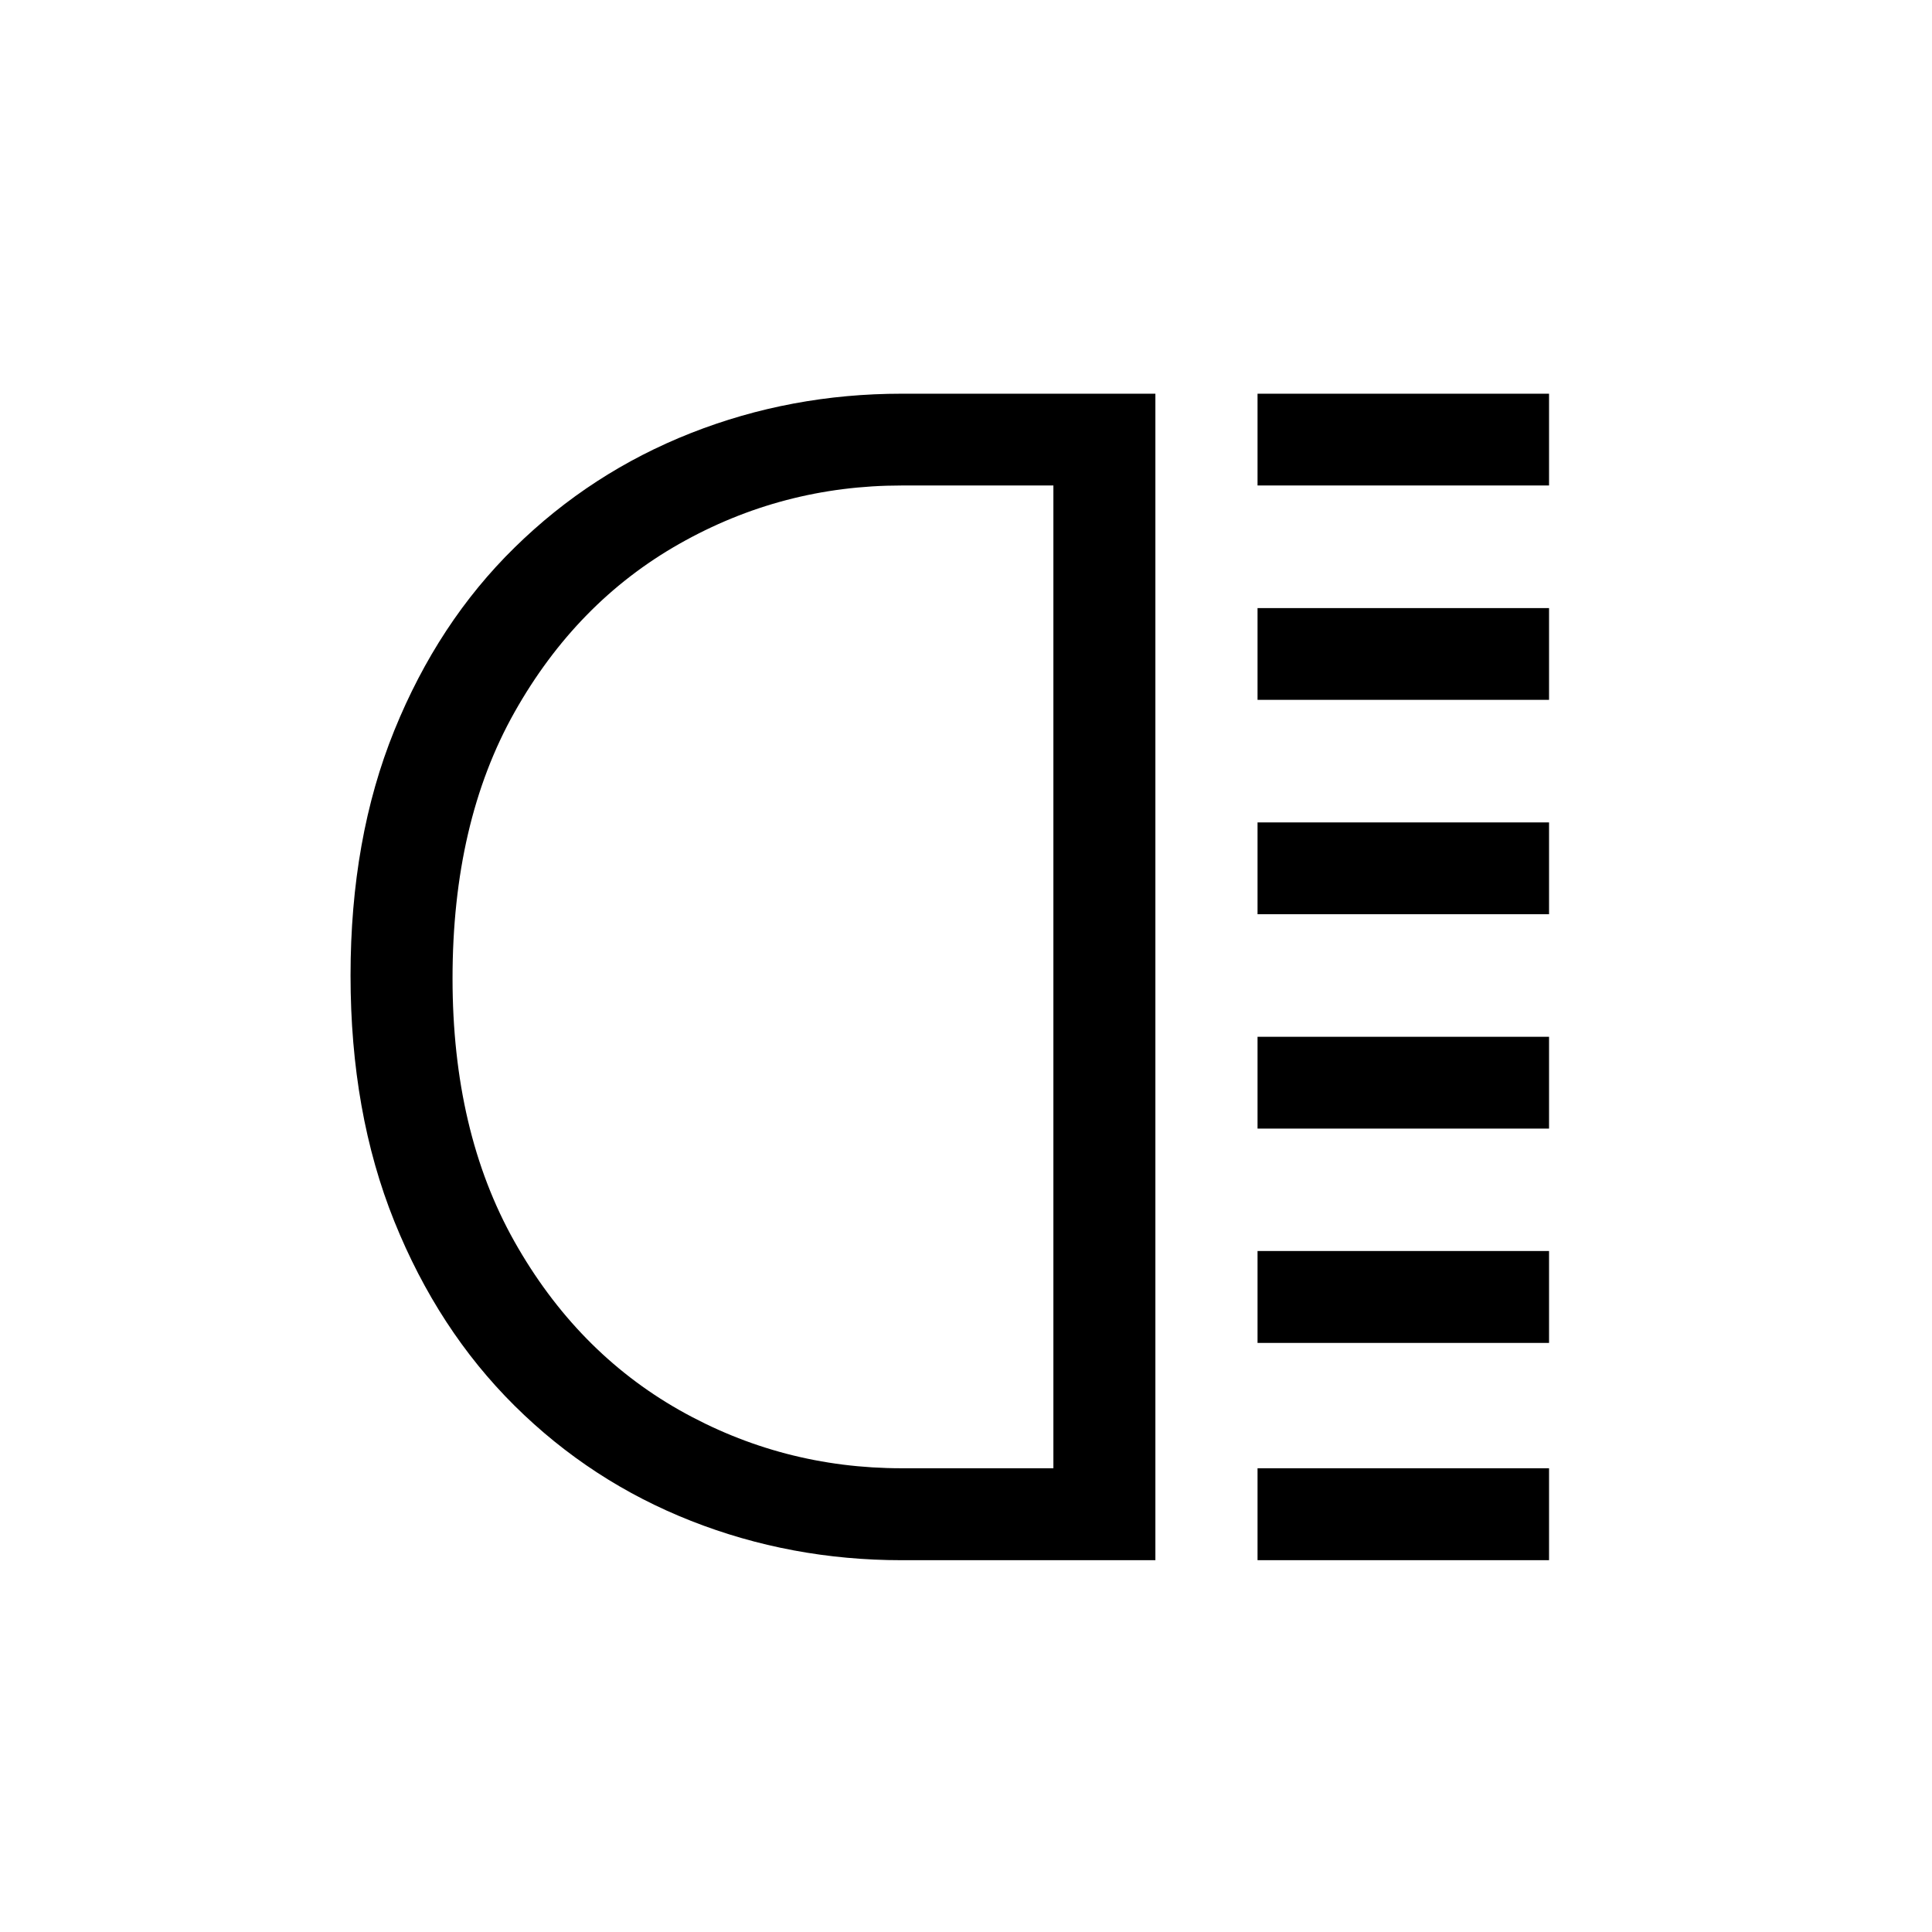<?xml version="1.0" encoding="UTF-8"?>
<svg xmlns="http://www.w3.org/2000/svg" xmlns:xlink="http://www.w3.org/1999/xlink" width="198pt" height="198pt" viewBox="0 0 198 198" version="1.1">
<defs>
<g>
<symbol overflow="visible" id="glyph0-1">
<path style="stroke:none;" d="M 65.453 0 C 57.879 0 50.68 -1.344 43.859 -4.031 C 37.035 -6.719 31.008 -10.648 25.781 -15.828 C 20.551 -21.016 16.441 -27.316 13.453 -34.734 C 10.461 -42.16 8.969 -50.555 8.969 -59.922 C 8.969 -69.285 10.461 -77.656 13.453 -85.031 C 16.441 -92.406 20.551 -98.656 25.781 -103.781 C 31.008 -108.914 37.035 -112.828 43.859 -115.516 C 50.68 -118.203 57.879 -119.547 65.453 -119.547 L 91.453 -119.547 L 91.453 0 Z M 101.922 -110.141 L 101.922 -119.547 L 131.797 -119.547 L 131.797 -110.141 Z M 65.453 -9.422 L 81 -9.422 L 81 -110.141 L 65.453 -110.141 C 57.285 -110.141 49.688 -108.145 42.656 -104.156 C 35.633 -100.176 30.004 -94.422 25.766 -86.891 C 21.535 -79.367 19.422 -70.281 19.422 -59.625 C 19.422 -49.164 21.535 -40.176 25.766 -32.656 C 30.004 -25.133 35.633 -19.379 42.656 -15.391 C 49.688 -11.41 57.285 -9.422 65.453 -9.422 Z M 101.922 -88.172 L 101.922 -97.578 L 131.797 -97.578 L 131.797 -88.172 Z M 101.922 -66.203 L 101.922 -75.609 L 131.797 -75.609 L 131.797 -66.203 Z M 101.922 -44.234 L 101.922 -53.641 L 131.797 -53.641 L 131.797 -44.234 Z M 101.922 -22.266 L 101.922 -31.688 L 131.797 -31.688 L 131.797 -22.266 Z M 101.922 0 L 101.922 -9.422 L 131.797 -9.422 L 131.797 0 Z M 101.922 0 "/>
</symbol>
</g>
</defs>
<g id="surface1616">
<g style="fill:rgb(0%,0%,0%);fill-opacity:1;">
  <use xlink:href="#glyph0-1" x="26.956" y="159.896"/>
</g>
</g>
</svg>